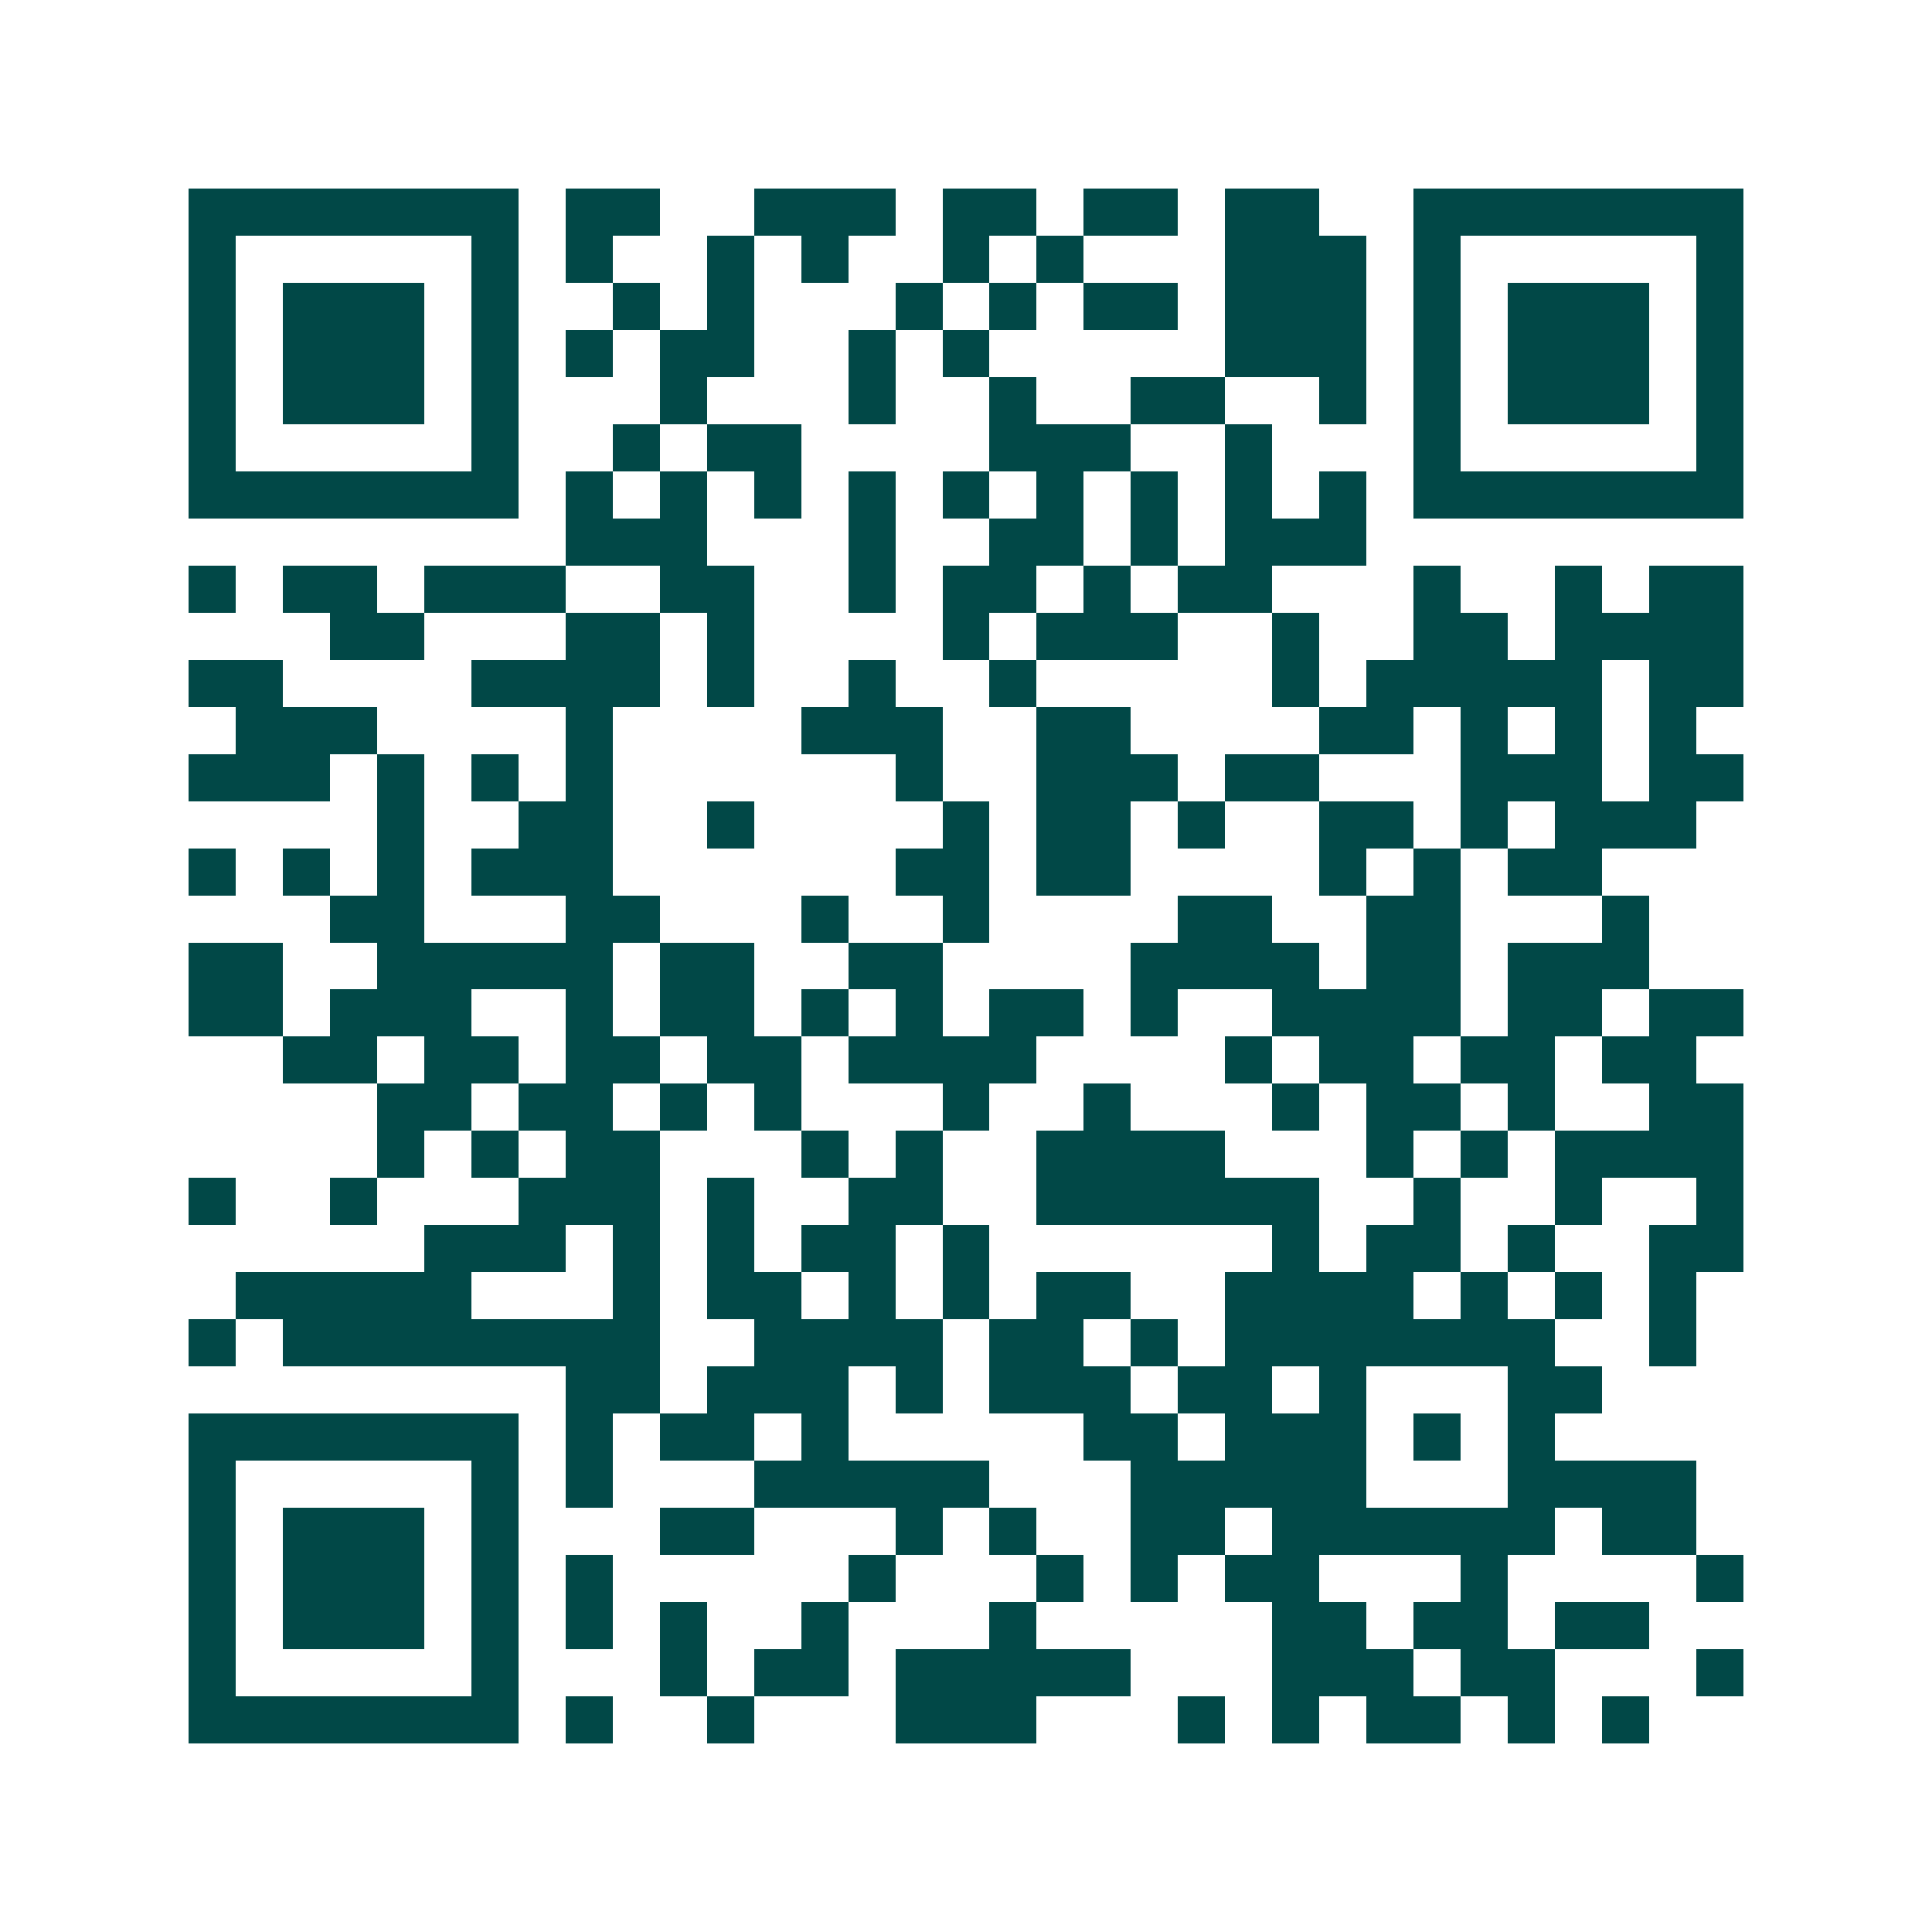 <svg xmlns="http://www.w3.org/2000/svg" width="200" height="200" viewBox="0 0 41 41" shape-rendering="crispEdges"><path fill="#ffffff" d="M0 0h41v41H0z"/><path stroke="#014847" d="M4 4.5h7m1 0h2m2 0h3m1 0h2m1 0h2m1 0h2m2 0h7M4 5.5h1m5 0h1m1 0h1m2 0h1m1 0h1m2 0h1m1 0h1m3 0h3m1 0h1m5 0h1M4 6.5h1m1 0h3m1 0h1m2 0h1m1 0h1m3 0h1m1 0h1m1 0h2m1 0h3m1 0h1m1 0h3m1 0h1M4 7.5h1m1 0h3m1 0h1m1 0h1m1 0h2m2 0h1m1 0h1m5 0h3m1 0h1m1 0h3m1 0h1M4 8.5h1m1 0h3m1 0h1m3 0h1m3 0h1m2 0h1m2 0h2m2 0h1m1 0h1m1 0h3m1 0h1M4 9.5h1m5 0h1m2 0h1m1 0h2m4 0h3m2 0h1m3 0h1m5 0h1M4 10.5h7m1 0h1m1 0h1m1 0h1m1 0h1m1 0h1m1 0h1m1 0h1m1 0h1m1 0h1m1 0h7M12 11.5h3m3 0h1m2 0h2m1 0h1m1 0h3M4 12.5h1m1 0h2m1 0h3m2 0h2m2 0h1m1 0h2m1 0h1m1 0h2m3 0h1m2 0h1m1 0h2M7 13.5h2m3 0h2m1 0h1m4 0h1m1 0h3m2 0h1m2 0h2m1 0h4M4 14.5h2m4 0h4m1 0h1m2 0h1m2 0h1m5 0h1m1 0h5m1 0h2M5 15.5h3m4 0h1m4 0h3m2 0h2m4 0h2m1 0h1m1 0h1m1 0h1M4 16.5h3m1 0h1m1 0h1m1 0h1m6 0h1m2 0h3m1 0h2m3 0h3m1 0h2M8 17.5h1m2 0h2m2 0h1m4 0h1m1 0h2m1 0h1m2 0h2m1 0h1m1 0h3M4 18.5h1m1 0h1m1 0h1m1 0h3m6 0h2m1 0h2m4 0h1m1 0h1m1 0h2M7 19.5h2m3 0h2m3 0h1m2 0h1m4 0h2m2 0h2m3 0h1M4 20.5h2m2 0h5m1 0h2m2 0h2m4 0h4m1 0h2m1 0h3M4 21.5h2m1 0h3m2 0h1m1 0h2m1 0h1m1 0h1m1 0h2m1 0h1m2 0h4m1 0h2m1 0h2M6 22.5h2m1 0h2m1 0h2m1 0h2m1 0h4m4 0h1m1 0h2m1 0h2m1 0h2M8 23.5h2m1 0h2m1 0h1m1 0h1m3 0h1m2 0h1m3 0h1m1 0h2m1 0h1m2 0h2M8 24.5h1m1 0h1m1 0h2m3 0h1m1 0h1m2 0h4m3 0h1m1 0h1m1 0h4M4 25.5h1m2 0h1m3 0h3m1 0h1m2 0h2m2 0h6m2 0h1m2 0h1m2 0h1M9 26.5h3m1 0h1m1 0h1m1 0h2m1 0h1m6 0h1m1 0h2m1 0h1m2 0h2M5 27.5h5m3 0h1m1 0h2m1 0h1m1 0h1m1 0h2m2 0h4m1 0h1m1 0h1m1 0h1M4 28.5h1m1 0h8m2 0h4m1 0h2m1 0h1m1 0h7m2 0h1M12 29.5h2m1 0h3m1 0h1m1 0h3m1 0h2m1 0h1m3 0h2M4 30.5h7m1 0h1m1 0h2m1 0h1m5 0h2m1 0h3m1 0h1m1 0h1M4 31.5h1m5 0h1m1 0h1m3 0h5m3 0h5m3 0h4M4 32.5h1m1 0h3m1 0h1m3 0h2m3 0h1m1 0h1m2 0h2m1 0h6m1 0h2M4 33.5h1m1 0h3m1 0h1m1 0h1m5 0h1m3 0h1m1 0h1m1 0h2m3 0h1m4 0h1M4 34.5h1m1 0h3m1 0h1m1 0h1m1 0h1m2 0h1m3 0h1m5 0h2m1 0h2m1 0h2M4 35.5h1m5 0h1m3 0h1m1 0h2m1 0h5m3 0h3m1 0h2m3 0h1M4 36.5h7m1 0h1m2 0h1m3 0h3m3 0h1m1 0h1m1 0h2m1 0h1m1 0h1"/></svg>
